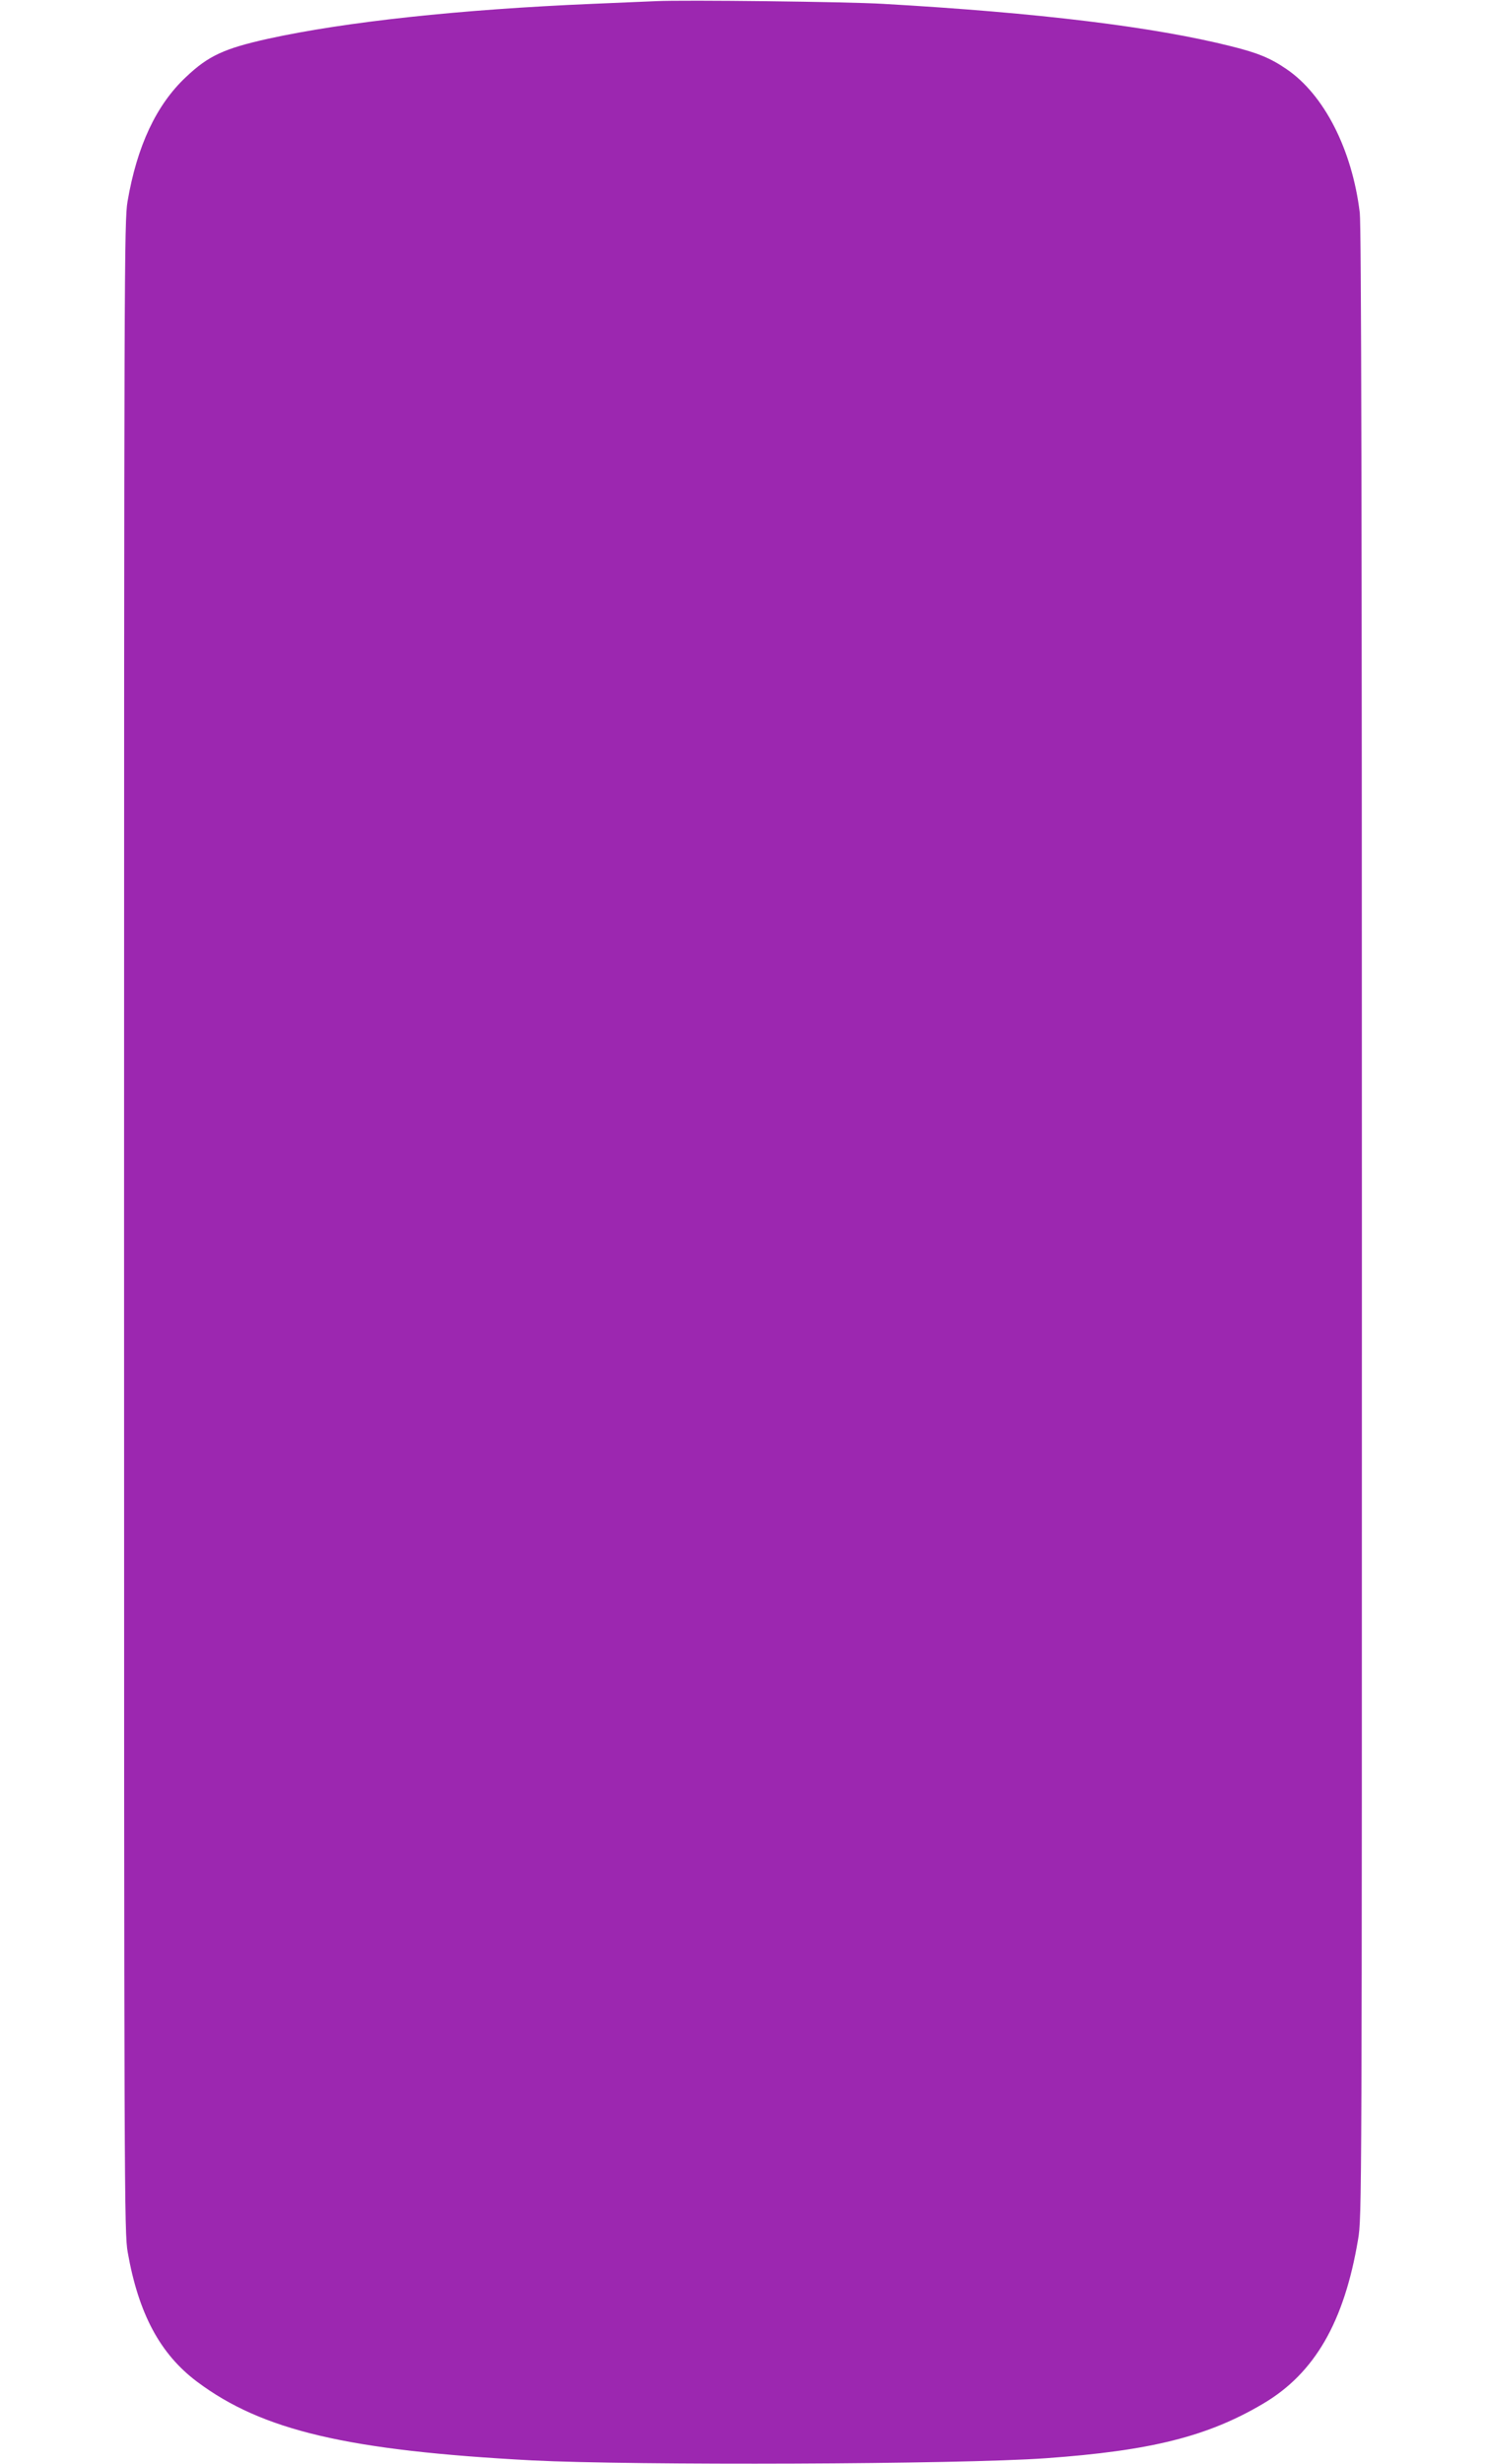 <?xml version="1.0" standalone="no"?>
<!DOCTYPE svg PUBLIC "-//W3C//DTD SVG 20010904//EN"
 "http://www.w3.org/TR/2001/REC-SVG-20010904/DTD/svg10.dtd">
<svg version="1.0" xmlns="http://www.w3.org/2000/svg"
 width="772pt" height="1280pt" viewBox="0 0 772 1280"
 preserveAspectRatio="xMidYMid meet">
<g transform="translate(0,1280) scale(0.1,-0.1)"
fill="#9c27b0" stroke="none">
<path d="M3410 12794 c-41 -2 -190 -8 -330 -14 -688 -29 -1283 -93 -1685 -181
-230 -51 -312 -89 -428 -199 -155 -145 -255 -360 -304 -647 -17 -103 -18 -333
-18 -5328 0 -5036 1 -5224 19 -5325 56 -318 168 -528 360 -672 339 -254 783
-358 1741 -409 534 -27 2218 -21 2670 11 548 39 844 113 1134 285 266 158 419
423 491 851 20 118 20 154 20 5279 0 3687 -3 5186 -11 5250 -40 329 -186 614
-381 746 -83 57 -149 84 -285 118 -405 102 -1005 175 -1813 221 -183 11 -1035
21 -1180 14z"/>
</g>
</svg>

